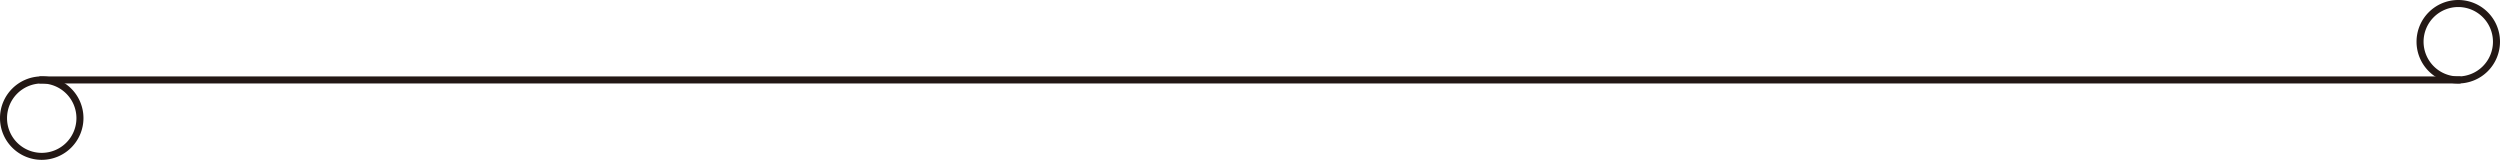 <svg xmlns="http://www.w3.org/2000/svg" viewBox="0 0 533.17 34.09"><defs><style>.cls-1{fill:#231815;}</style></defs><g id="装飾_写真" data-name="装飾＆写真"><rect class="cls-1" x="8.9" y="16.8" width="515.37" height="0.5"/><rect class="cls-1" x="8.4" y="16.3" width="516.37" height="1.5"/><path class="cls-1" d="M8.9,33.59a8.4,8.4,0,1,1,8.4-8.4A8.41,8.41,0,0,1,8.9,33.59Zm0-16.29a7.9,7.9,0,1,0,7.9,7.89A7.9,7.9,0,0,0,8.9,17.3Z"/><path class="cls-1" d="M8.9,34.09a8.9,8.9,0,1,1,8.9-8.9A8.91,8.91,0,0,1,8.9,34.09Zm0-16.29a7.4,7.4,0,1,0,7.4,7.39A7.4,7.4,0,0,0,8.9,17.8Z"/><path class="cls-1" d="M524.27,17.3a8.4,8.4,0,1,1,8.4-8.4A8.41,8.41,0,0,1,524.27,17.3Zm0-16.3a7.9,7.9,0,1,0,7.9,7.9A7.91,7.91,0,0,0,524.27,1Z"/><path class="cls-1" d="M524.27,17.8a8.9,8.9,0,1,1,8.9-8.9A8.91,8.91,0,0,1,524.27,17.8Zm0-16.3a7.4,7.4,0,1,0,7.4,7.4A7.41,7.41,0,0,0,524.27,1.5Z"/></g></svg>